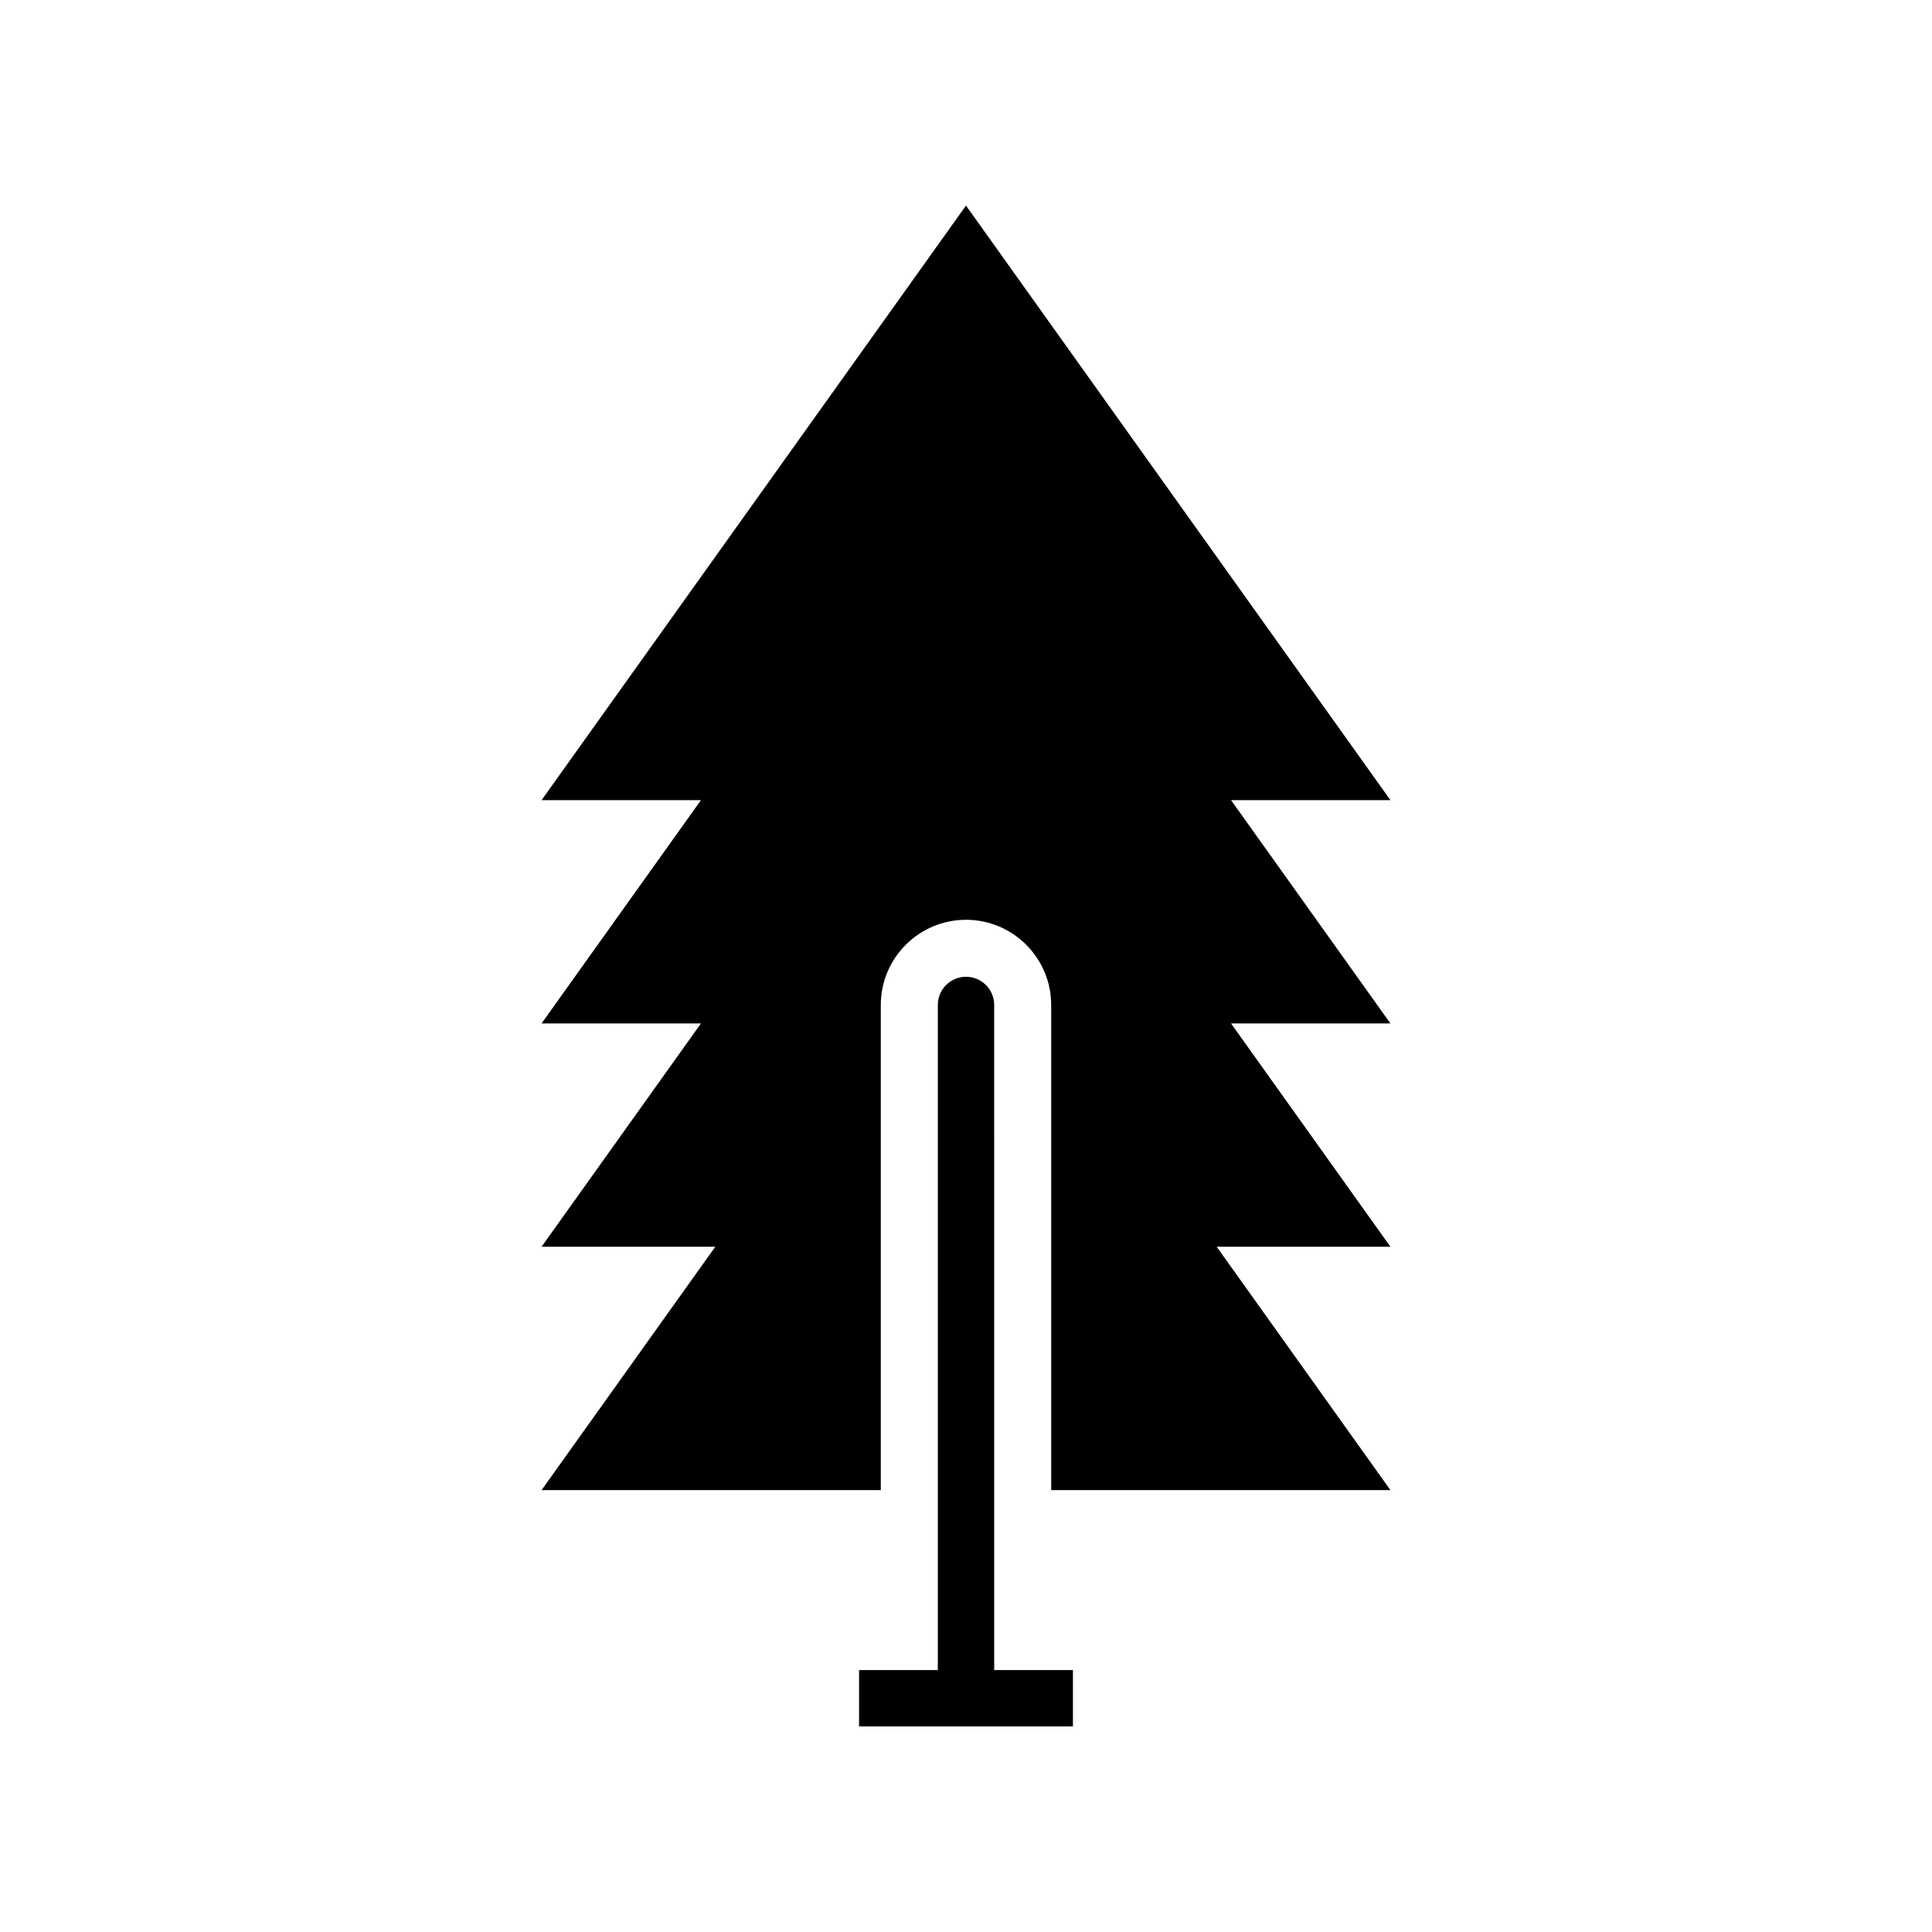 <?xml version="1.0" encoding="UTF-8"?>
<!-- Uploaded to: SVG Repo, www.svgrepo.com, Generator: SVG Repo Mixer Tools -->
<svg fill="#000000" width="800px" height="800px" version="1.1" viewBox="144 144 512 512" xmlns="http://www.w3.org/2000/svg">
 <g>
  <path d="m428.34 586.59h-20.871l-0.004-176.27c0-4.125-3.34-7.465-7.465-7.465s-7.465 3.34-7.465 7.465v176.27h-20.871v14.926h56.672z"/>
  <path d="m470.24 356.05h42.238l-112.48-157.57-112.48 157.57h42.238l-42.238 59.176h42.238l-42.238 59.176h46.043l-46.043 64.5h89.902v-128.57c0-12.449 10.129-22.578 22.578-22.578s22.578 10.129 22.578 22.578v128.57h89.902l-46.043-64.5h46.043l-42.238-59.176h42.238z"/>
 </g>
</svg>